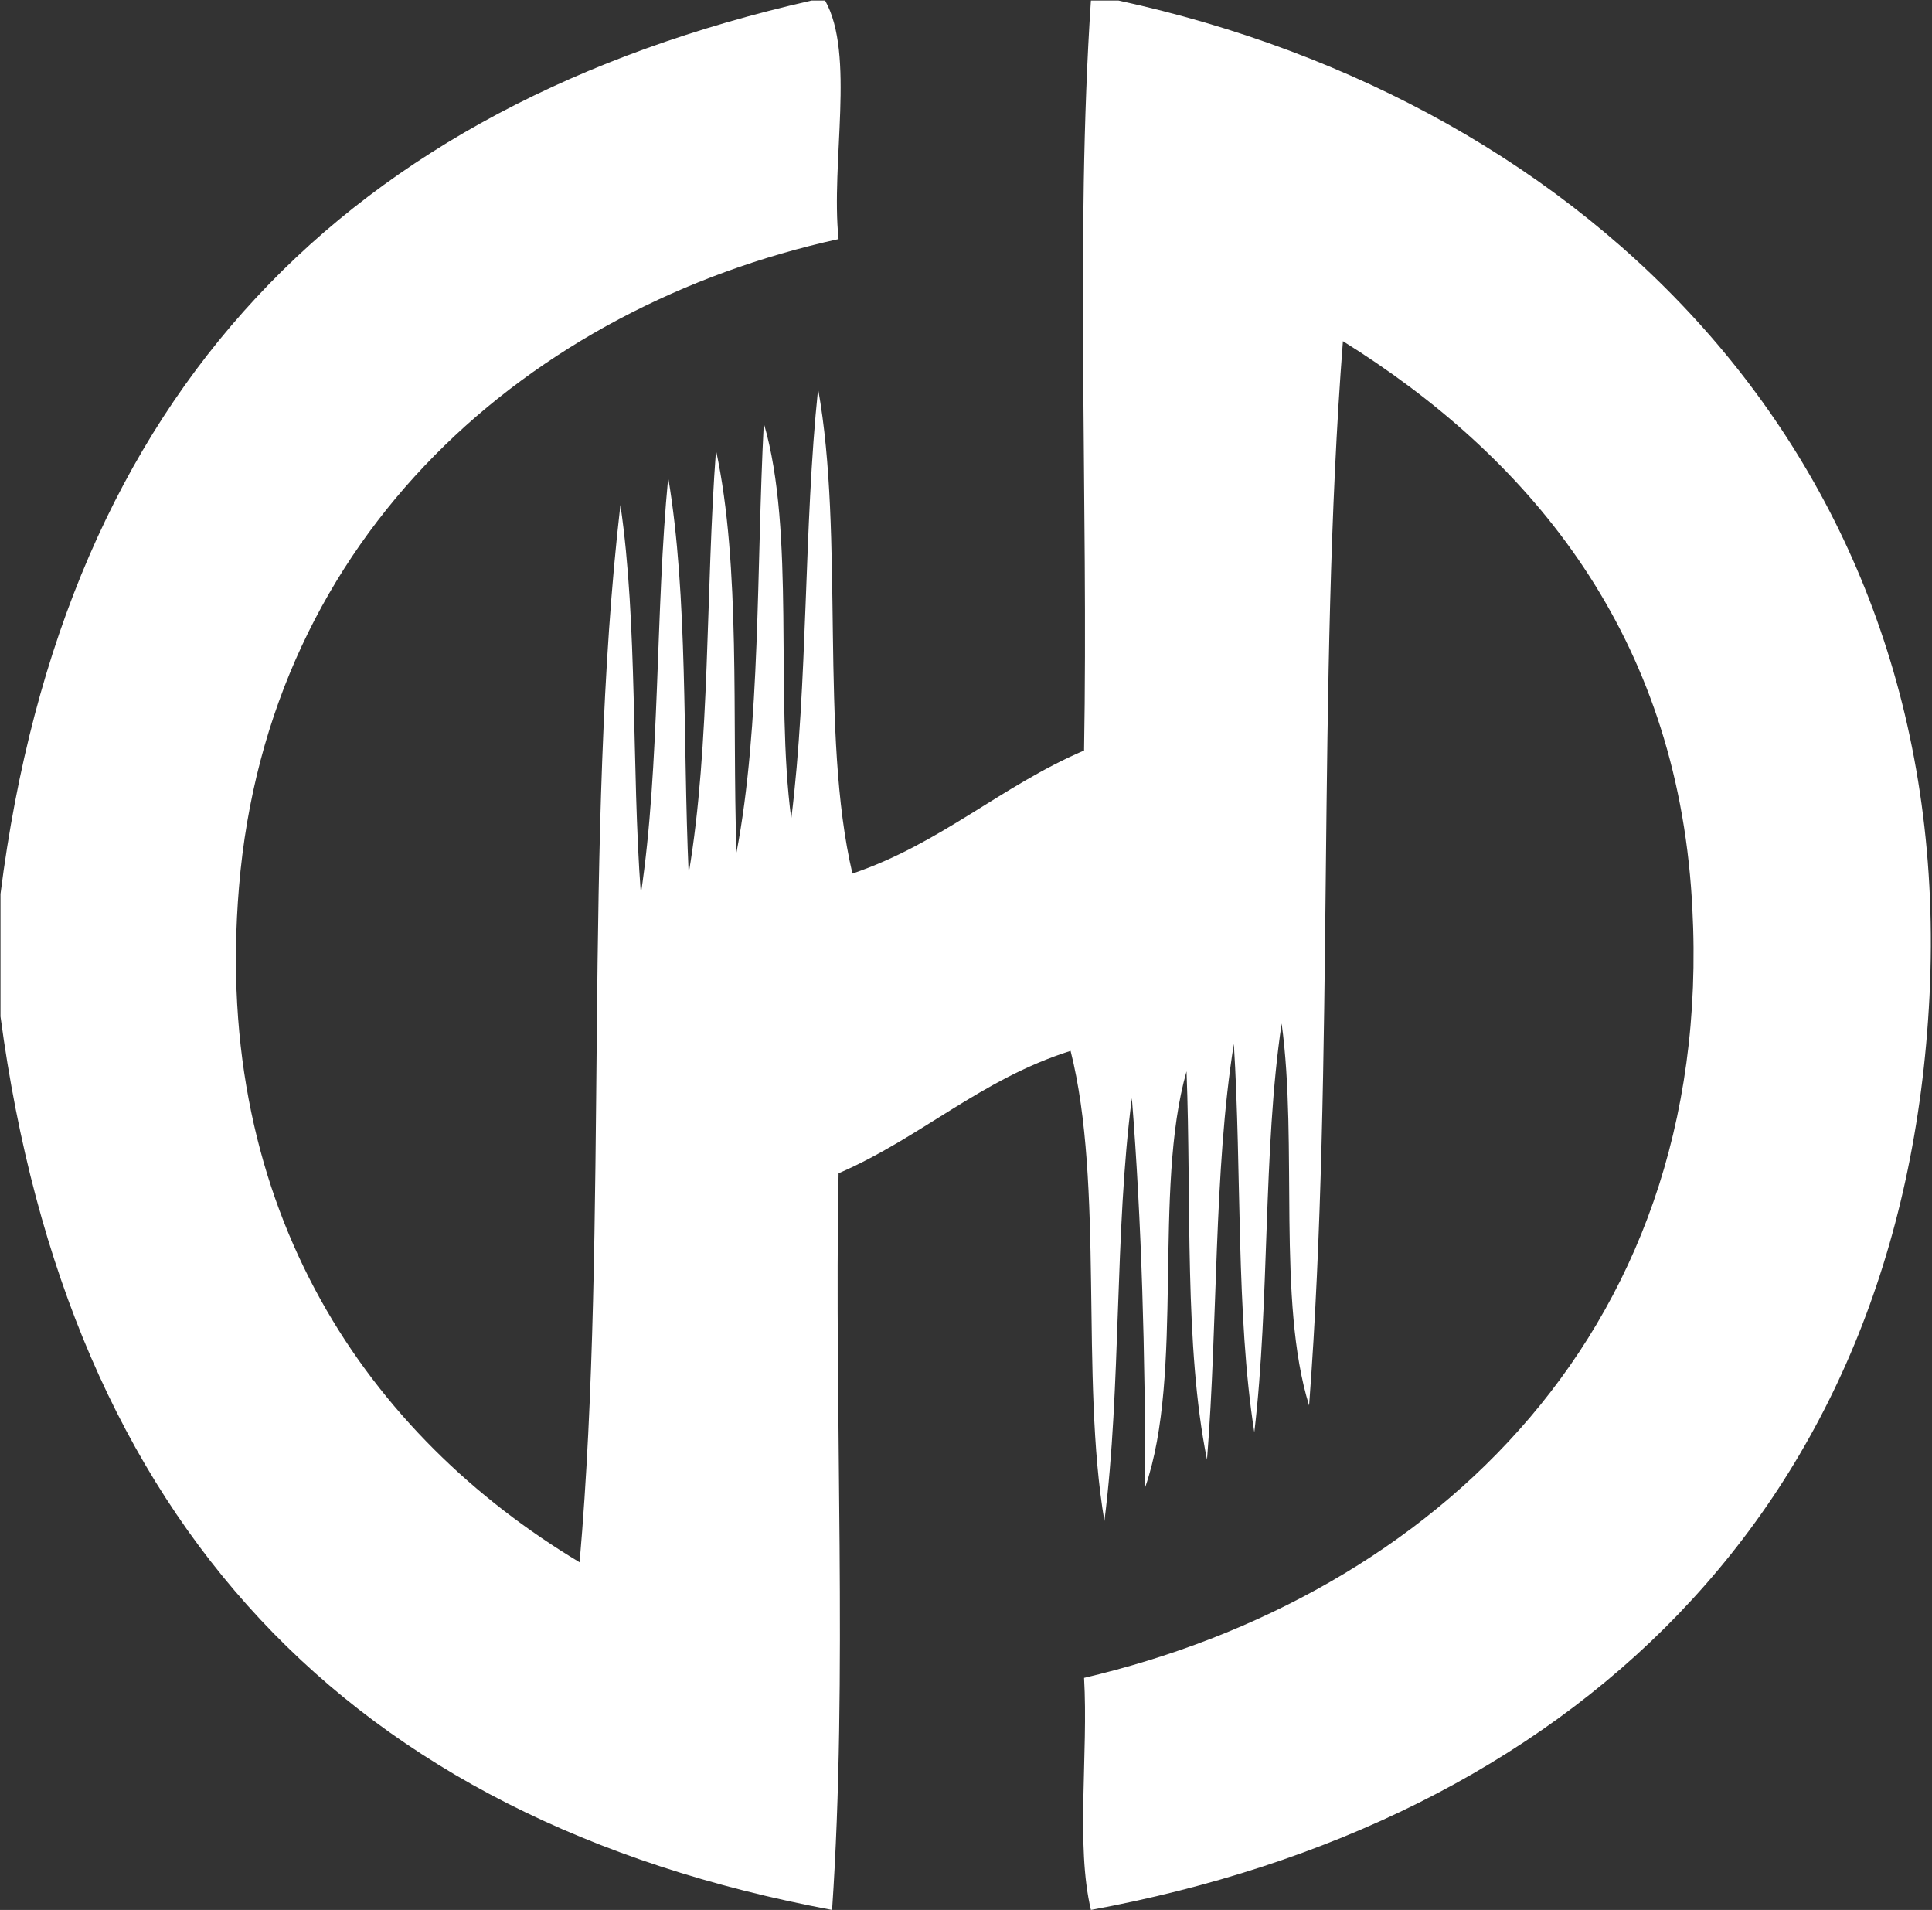 <svg version="1.2" xmlns="http://www.w3.org/2000/svg" viewBox="0 0 1548 1530" width="1548" height="1530">
	<rect x="0" y="0" width="1548" height="1530" fill="#333333" stroke="none"/>
	<title>2880</title>
	<style>
		.s0 { fill: #ffffff } 
	</style>
	<g id="Clip-Path: Clip-Path: Page 1">
		<g id="Clip-Path: Page 1">
			<g id="Page 1">
				<path id="Path 82" fill-rule="evenodd" class="s0" d="m650.3 0.4h10.8c24.3 43.1 4.4 130.1 10.8 191.1-247 54.3-456.9 235.8-480.4 519-21.9 260.6 104.9 440.1 272.9 541 23.5-269.3 2.4-585.6 32.7-847 14 95.4 8.8 209.9 16.4 311.6 15.5-103.3 11.5-225.8 21.9-333.5 16 95.3 11.6 210.6 16.4 317.2 17.5-103 13.5-227.4 21.9-339.1 20 93.3 12.8 213 16.4 322.3 19.5-102.1 15.9-227.8 21.9-343.9 25.6 87.4 8.8 217 22 316.8 13.5-108.1 9.9-233.8 21.5-344.3 21.2 117.3 1.2 276.1 27.5 388.2 70.7-24 119.3-70.2 185.6-98.6 3.5-198.7-7.2-411.7 5.5-600.8h22c377 81.8 671.1 369 649.9 797.5-20.7 414.1-291.6 661.9-671.9 732.1-12.3-51.5-2-125.3-5.5-185.9 277.6-65 513-280.1 486.3-633.6-16-209-132.5-345.9-278.9-437.2-21.1 272.1-6.4 579.7-27.1 852.6-25.9-83.4-8.8-209.9-22-306-15.1 100.9-9.5 223.4-21.9 327.5-14.8-94.6-10-208.3-16.4-311.2-16.3 101.7-12.7 223.8-21.5 333.1-18.4-90.9-12.4-206.2-16.4-311.1-27.1 94.9-1.6 242.1-33.1 333.1 0-106.9-2.8-211.9-10.7-311.6-14 106.5-8.4 232.2-22 338.7-19.5-114.9 0-269.3-27.1-376.6-71.8 22.7-119.7 69.4-185.9 98.1-3.6 194.7 7.5 404.2-5.2 590.1-387.8-72.6-612-309.6-666.3-715.7v-98.2c51.1-404.1 278.9-631.5 649.9-715.7z"/>
			</g>
		</g>
	</g>
</svg>